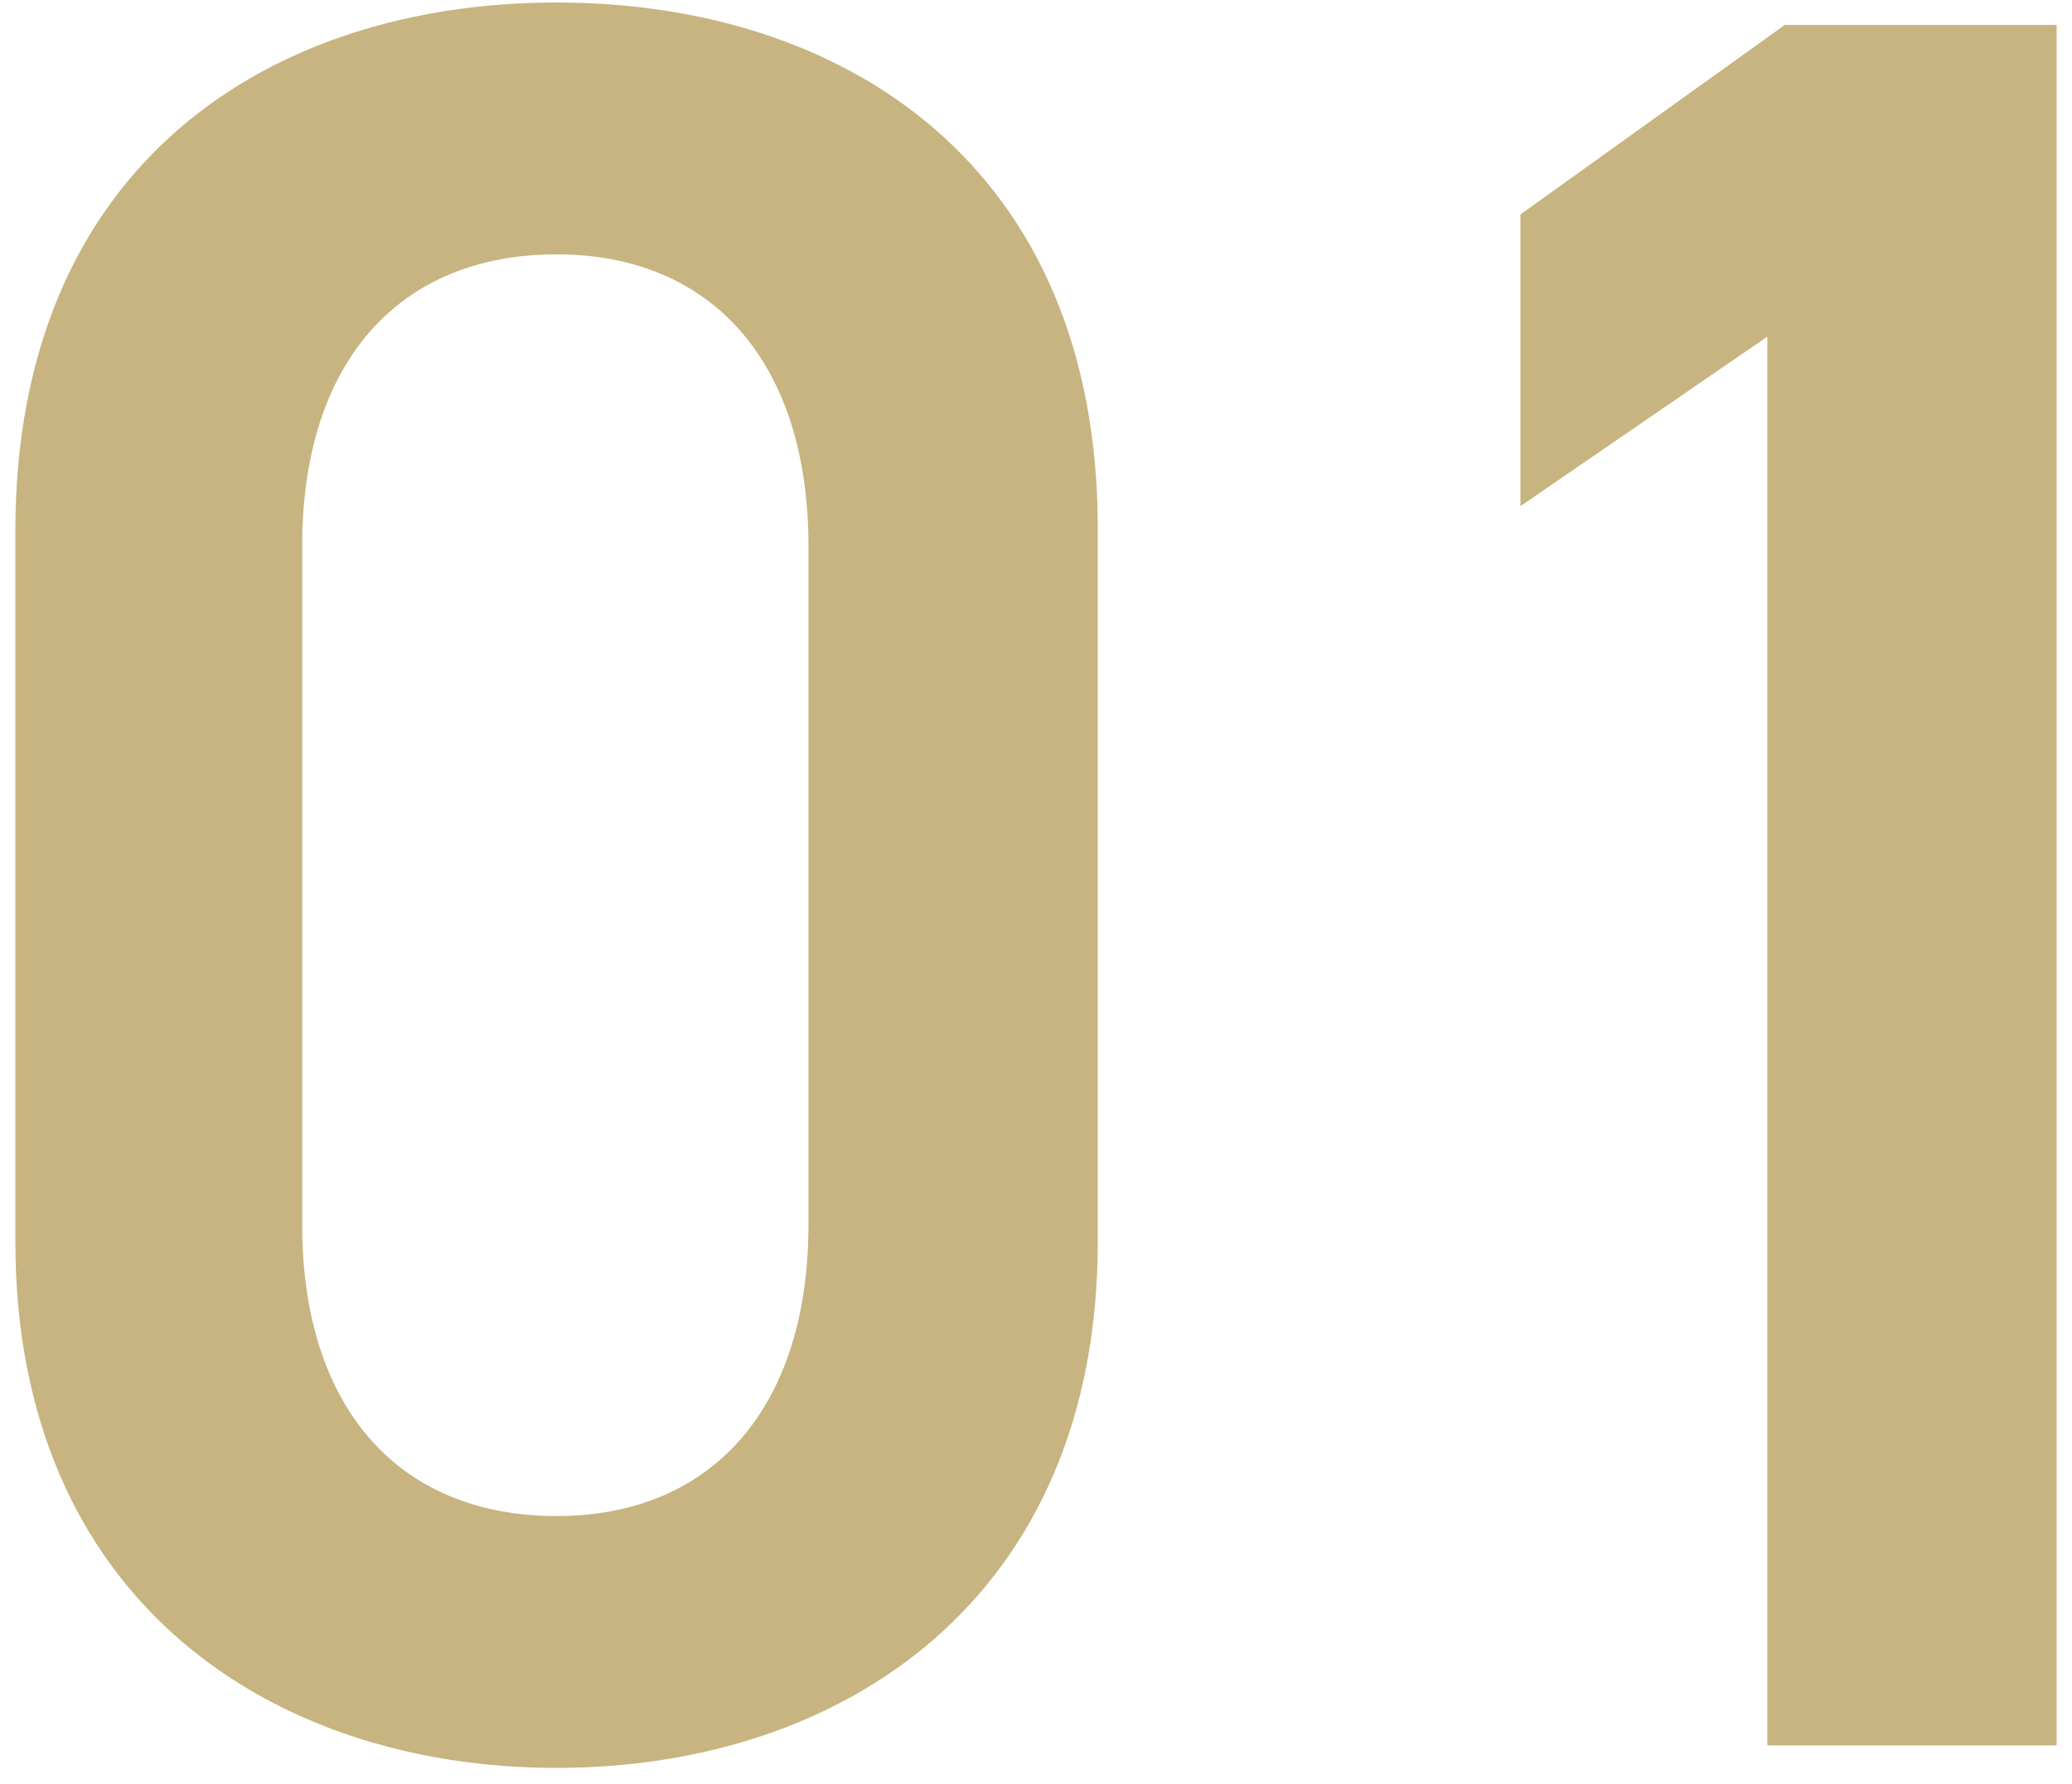 <svg width="108" height="93" viewBox="0 0 108 93" fill="none" xmlns="http://www.w3.org/2000/svg">
<path d="M57.22 64.74C57.22 83.33 43.96 92.17 29.01 92.17C14.06 92.17 0.8 83.33 0.8 64.74V27.69C0.8 8.58 14.06 0.13 29.01 0.13C43.96 0.13 57.22 8.58 57.22 27.56V64.74ZM42.14 28.47C42.14 18.85 37.07 13.26 29.01 13.26C20.82 13.26 15.75 18.85 15.75 28.47V63.83C15.75 73.45 20.82 79.04 29.01 79.04C37.07 79.04 42.14 73.45 42.14 63.83V28.47ZM107.2 1.3V91H92.12V17.55L79.25 26.39V11.18L93.03 1.3H107.2Z" fill="#C8B480"/>
</svg>
